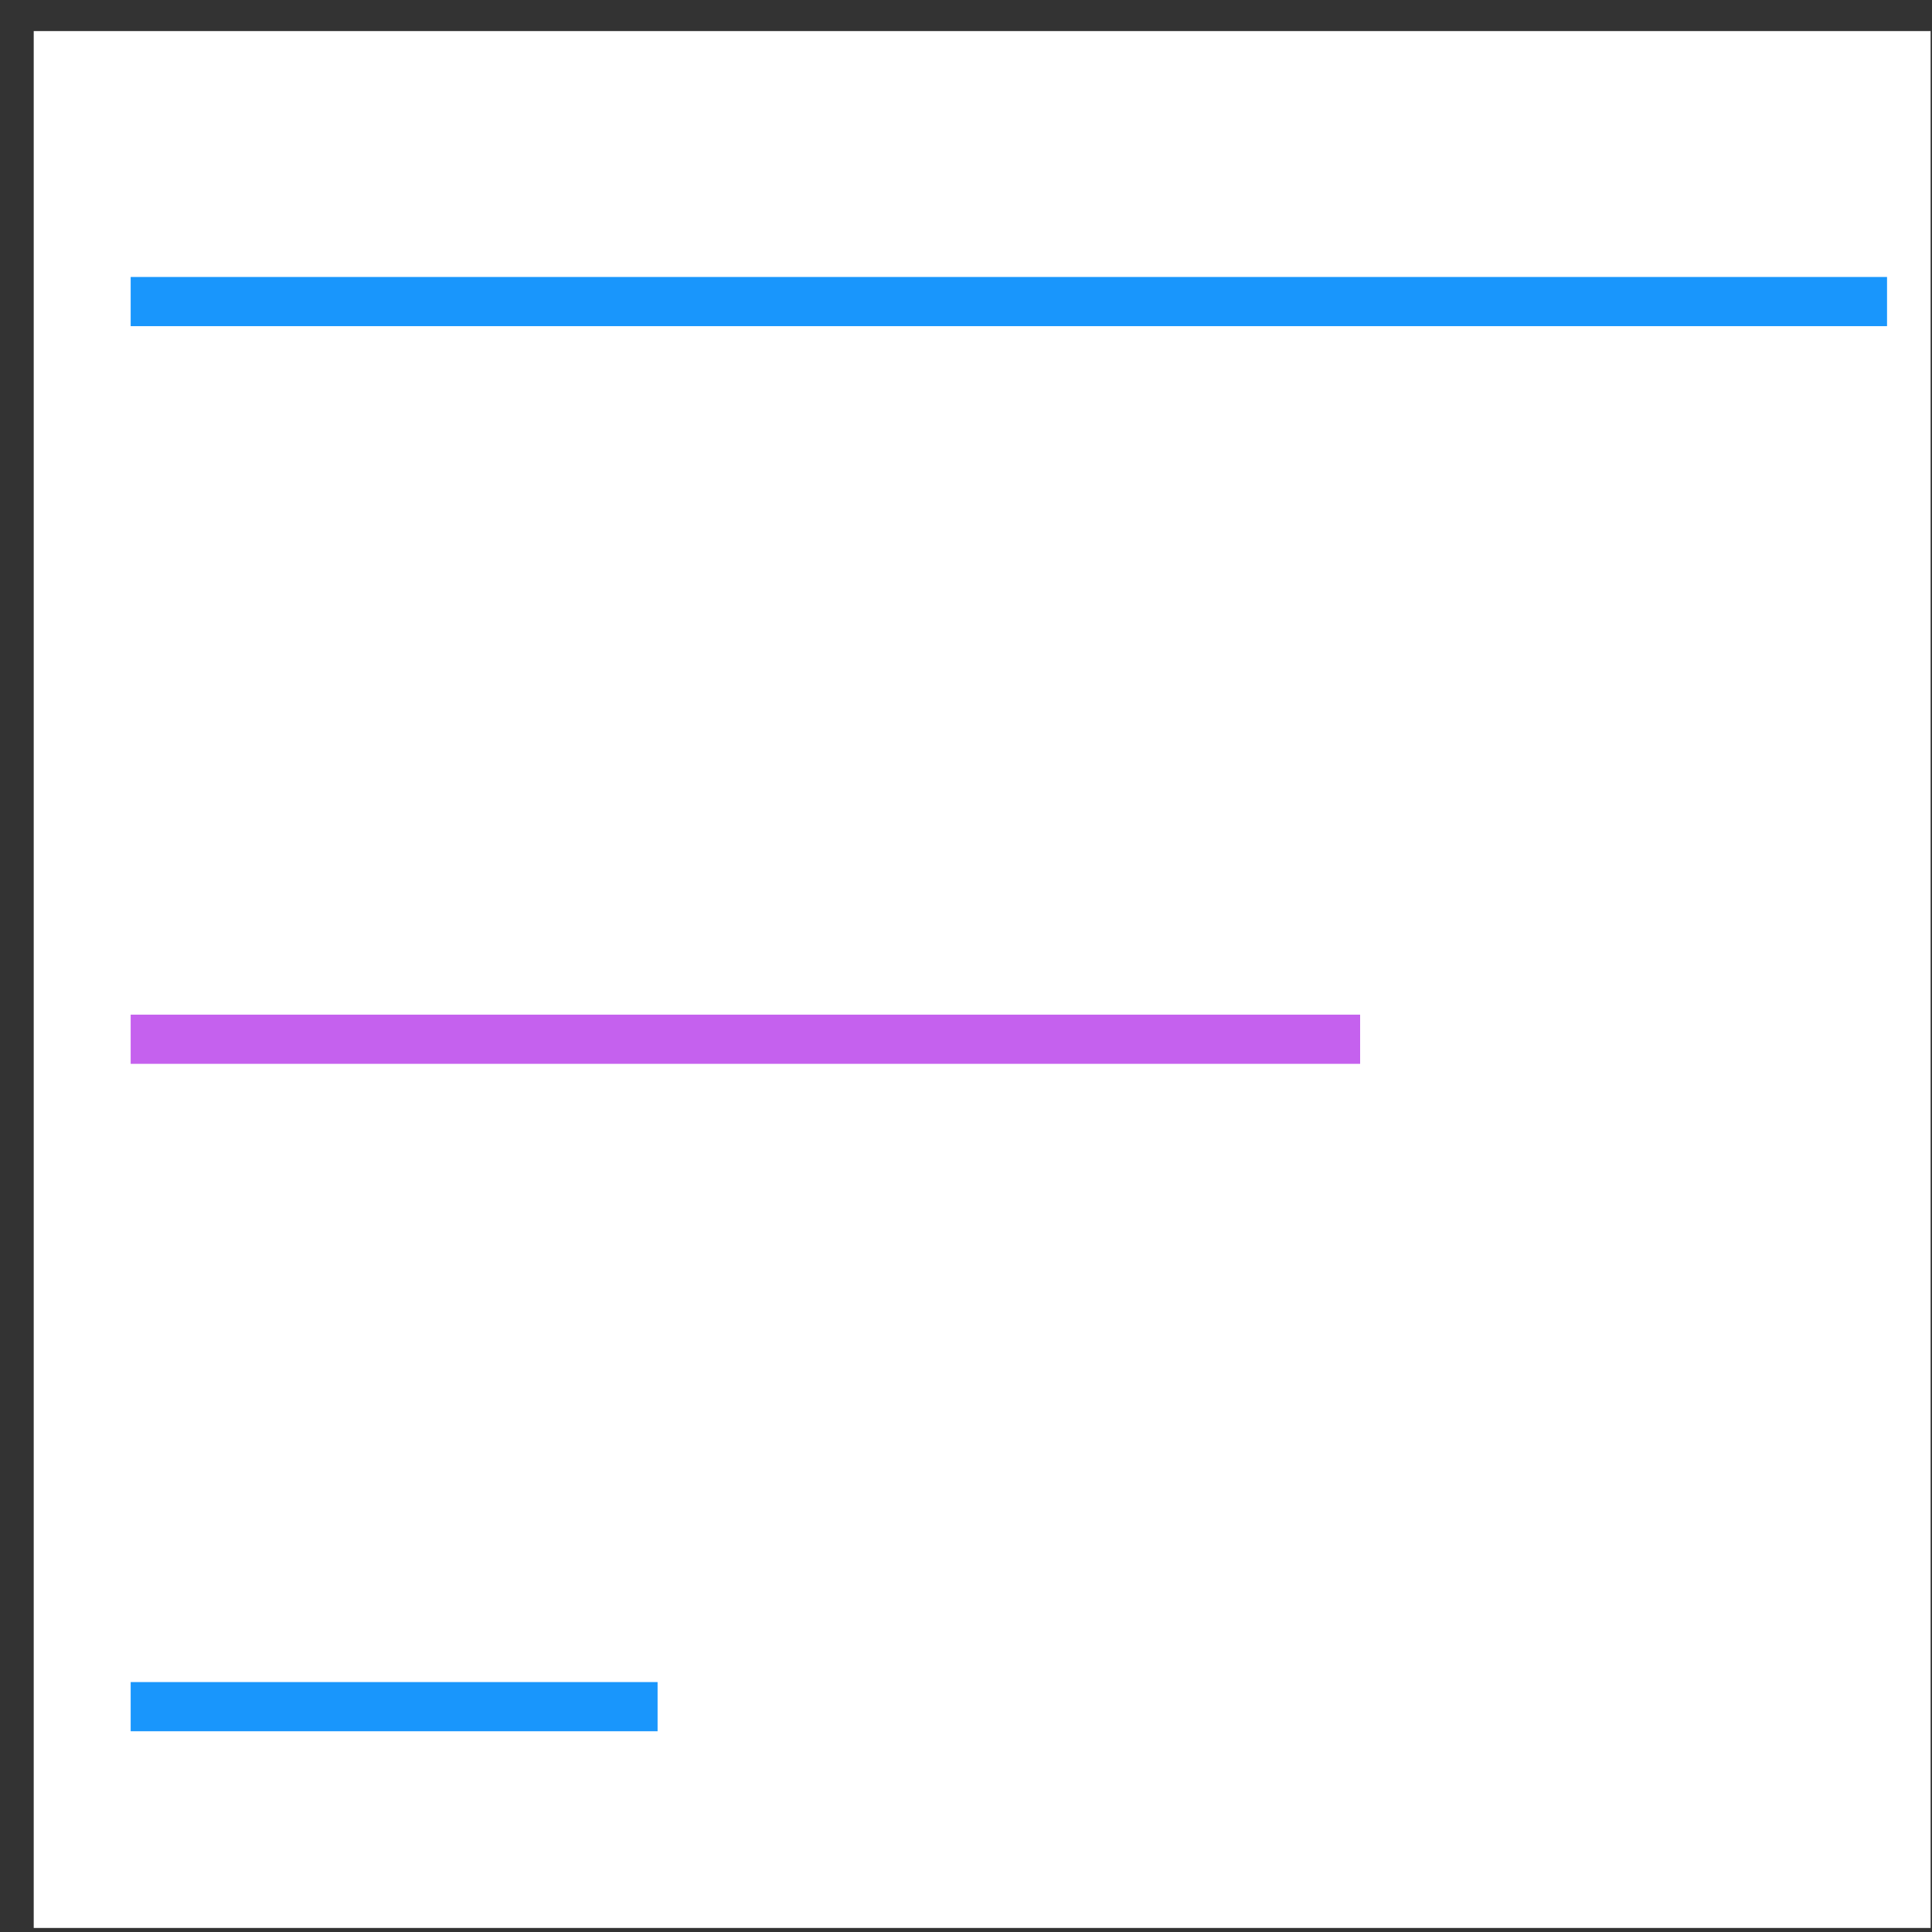 <svg width="55" height="55" viewBox="0 0 55 55" fill="none" xmlns="http://www.w3.org/2000/svg">
<rect x="0" y="0" width="55" height="55" fill="#333333" stroke="none"/>
<rect width="54" height="54" transform="translate(0.96 0.885)" fill="white"/>
<line x1="53.72" y1="8.585" x2="3.72" y2="8.585" stroke="#1996FC" stroke-width="1.4"/>
<line x1="38.72" y1="29.585" x2="3.72" y2="29.585" stroke="#C561EE" stroke-width="1.4"/>
<line x1="18.72" y1="48.585" x2="3.72" y2="48.585" stroke="#1996FC" stroke-width="1.4"/>
</svg>
